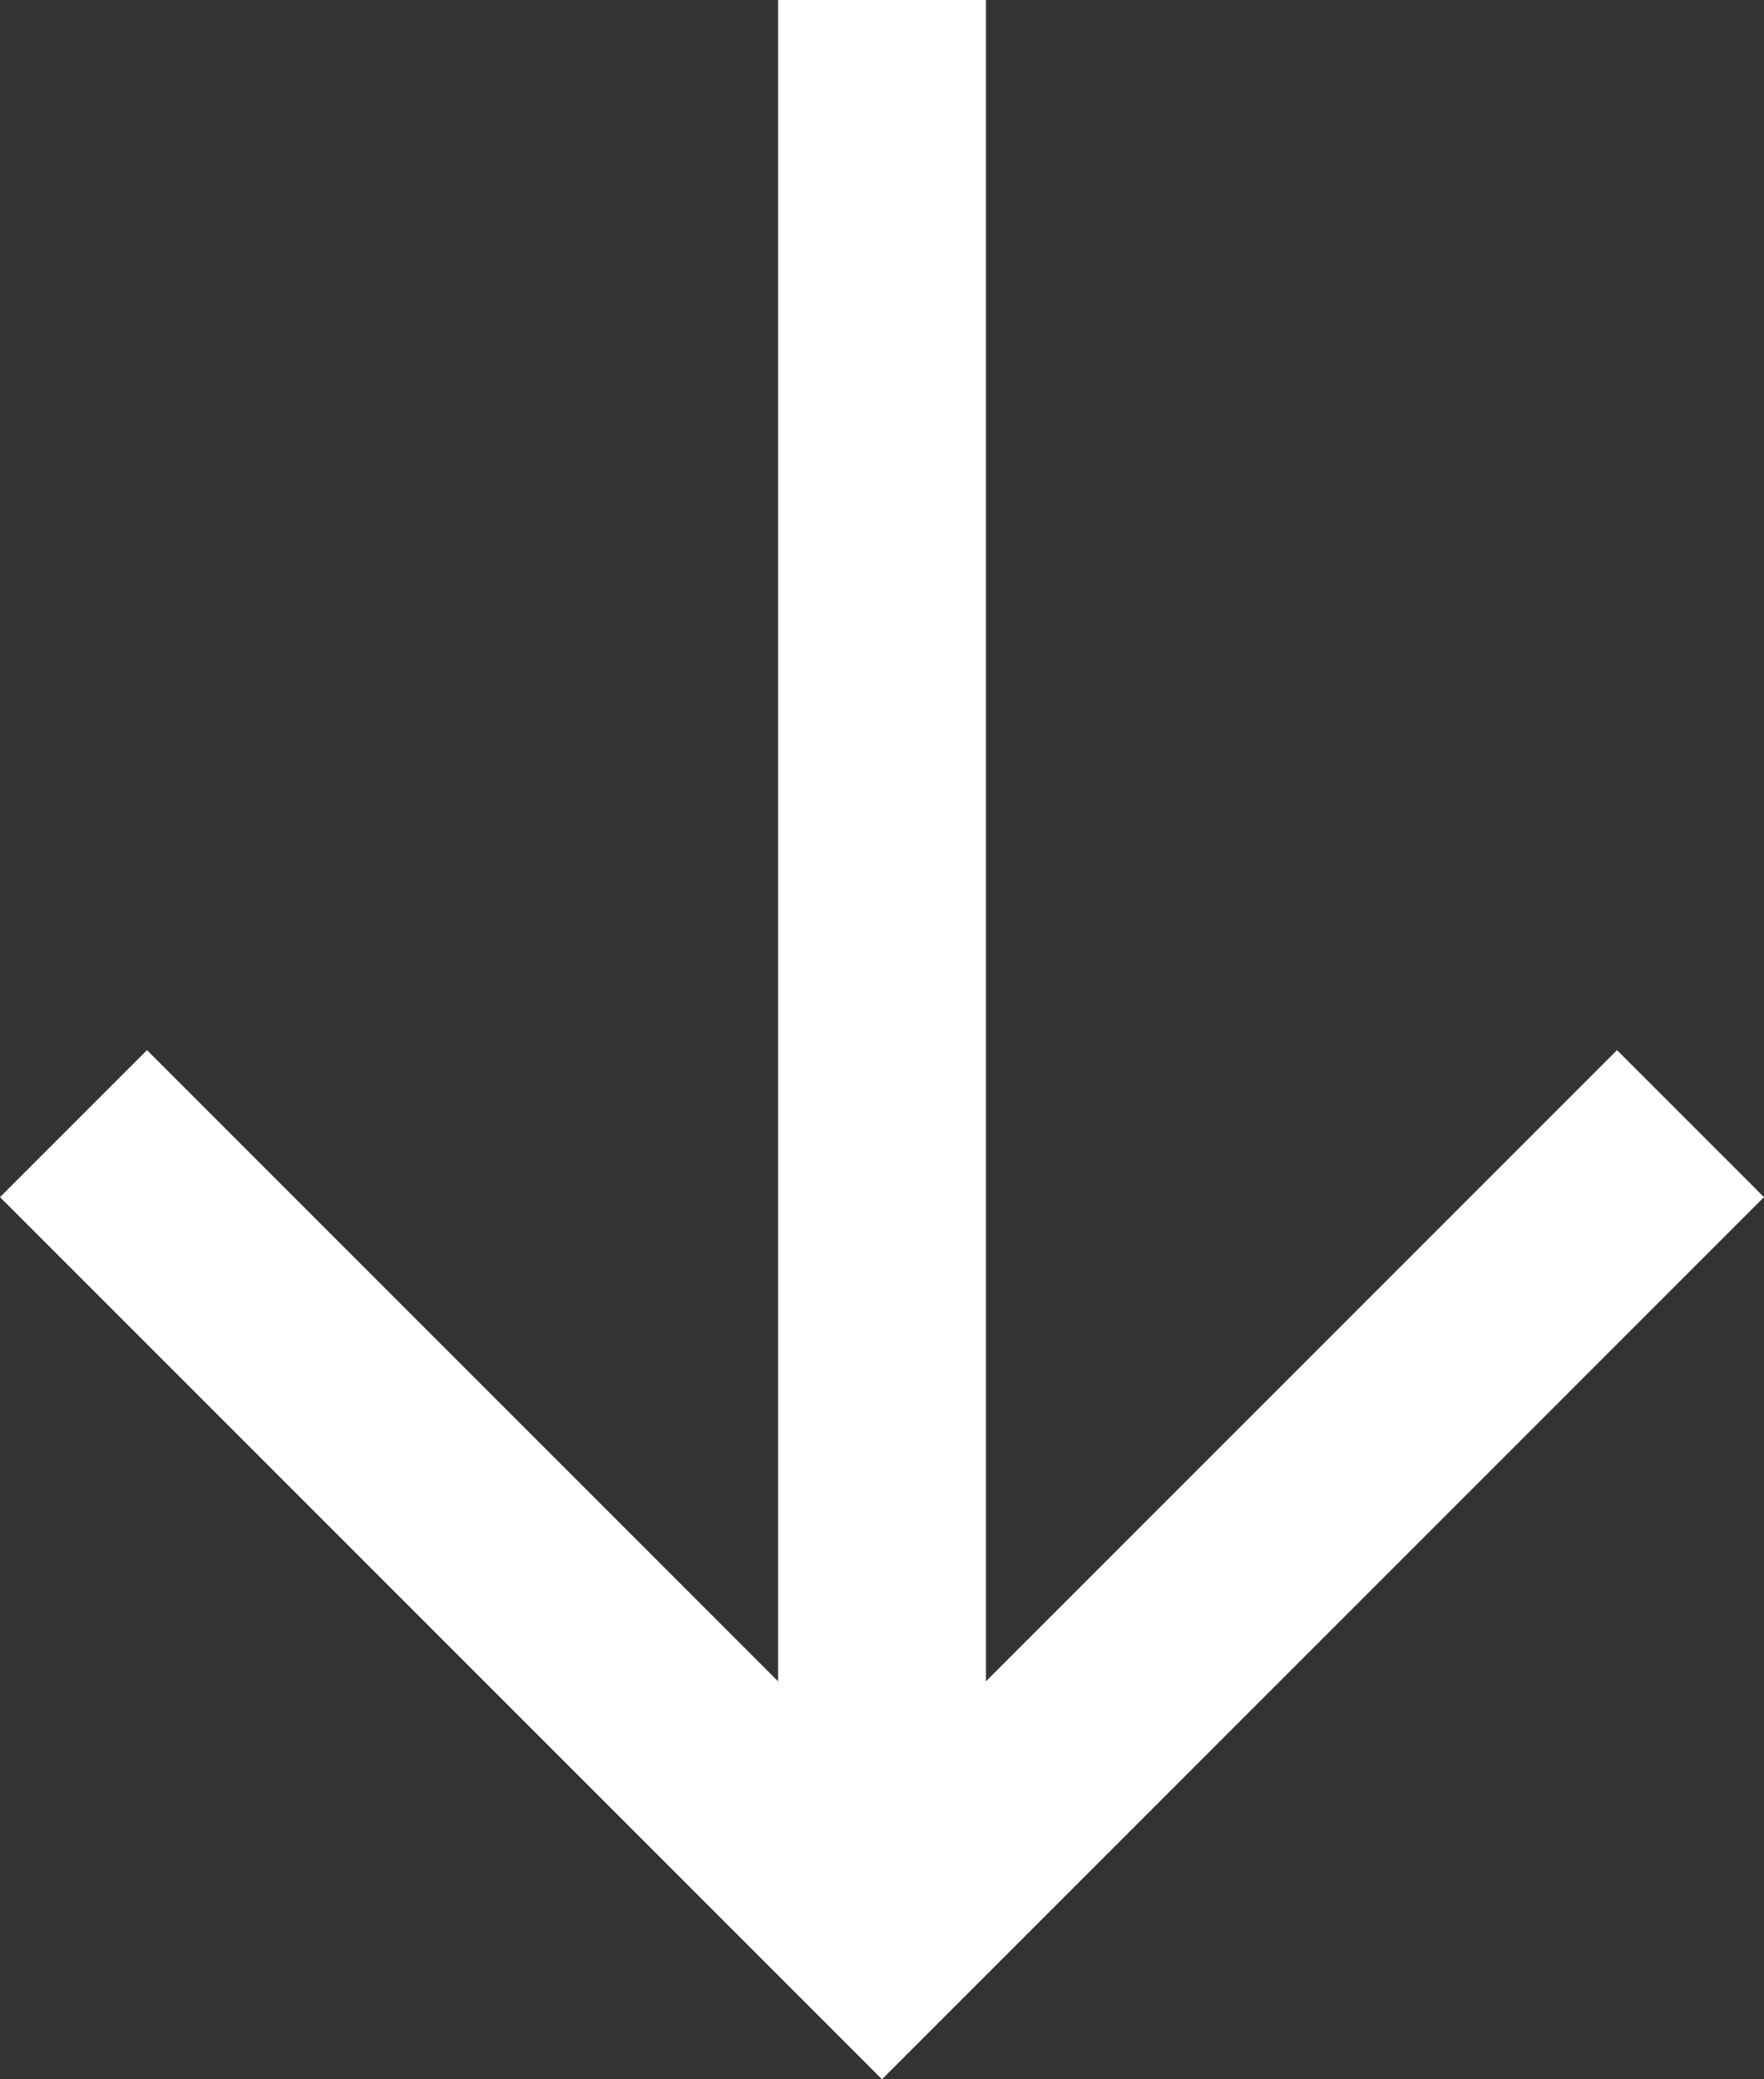 <?xml version="1.0" encoding="UTF-8"?>
<svg width="16.97px" height="20px" viewBox="0 0 16.97 20" version="1.1" xmlns="http://www.w3.org/2000/svg" xmlns:xlink="http://www.w3.org/1999/xlink">
    <rect x="0" y="0" width="16.97" height="20" fill="#333333" stroke="none"/>
    <title>Path</title>
    <g id="Desktop" stroke="none" stroke-width="1" fill="none" fill-rule="evenodd">
        <g id="Homepagina-2---Desktop" transform="translate(-712.015, -740.5)" fill="#FFFFFF" fill-rule="nonzero">
            <g id="Group-30" transform="translate(690, 720)">
                <polygon id="Path" points="29.5 36.672 23.429 30.601 22.015 32.015 30.5 40.5 31.207 39.793 38.985 32.015 37.571 30.601 31.5 36.672 31.5 20.5 29.5 20.5"></polygon>
            </g>
        </g>
    </g>
</svg>